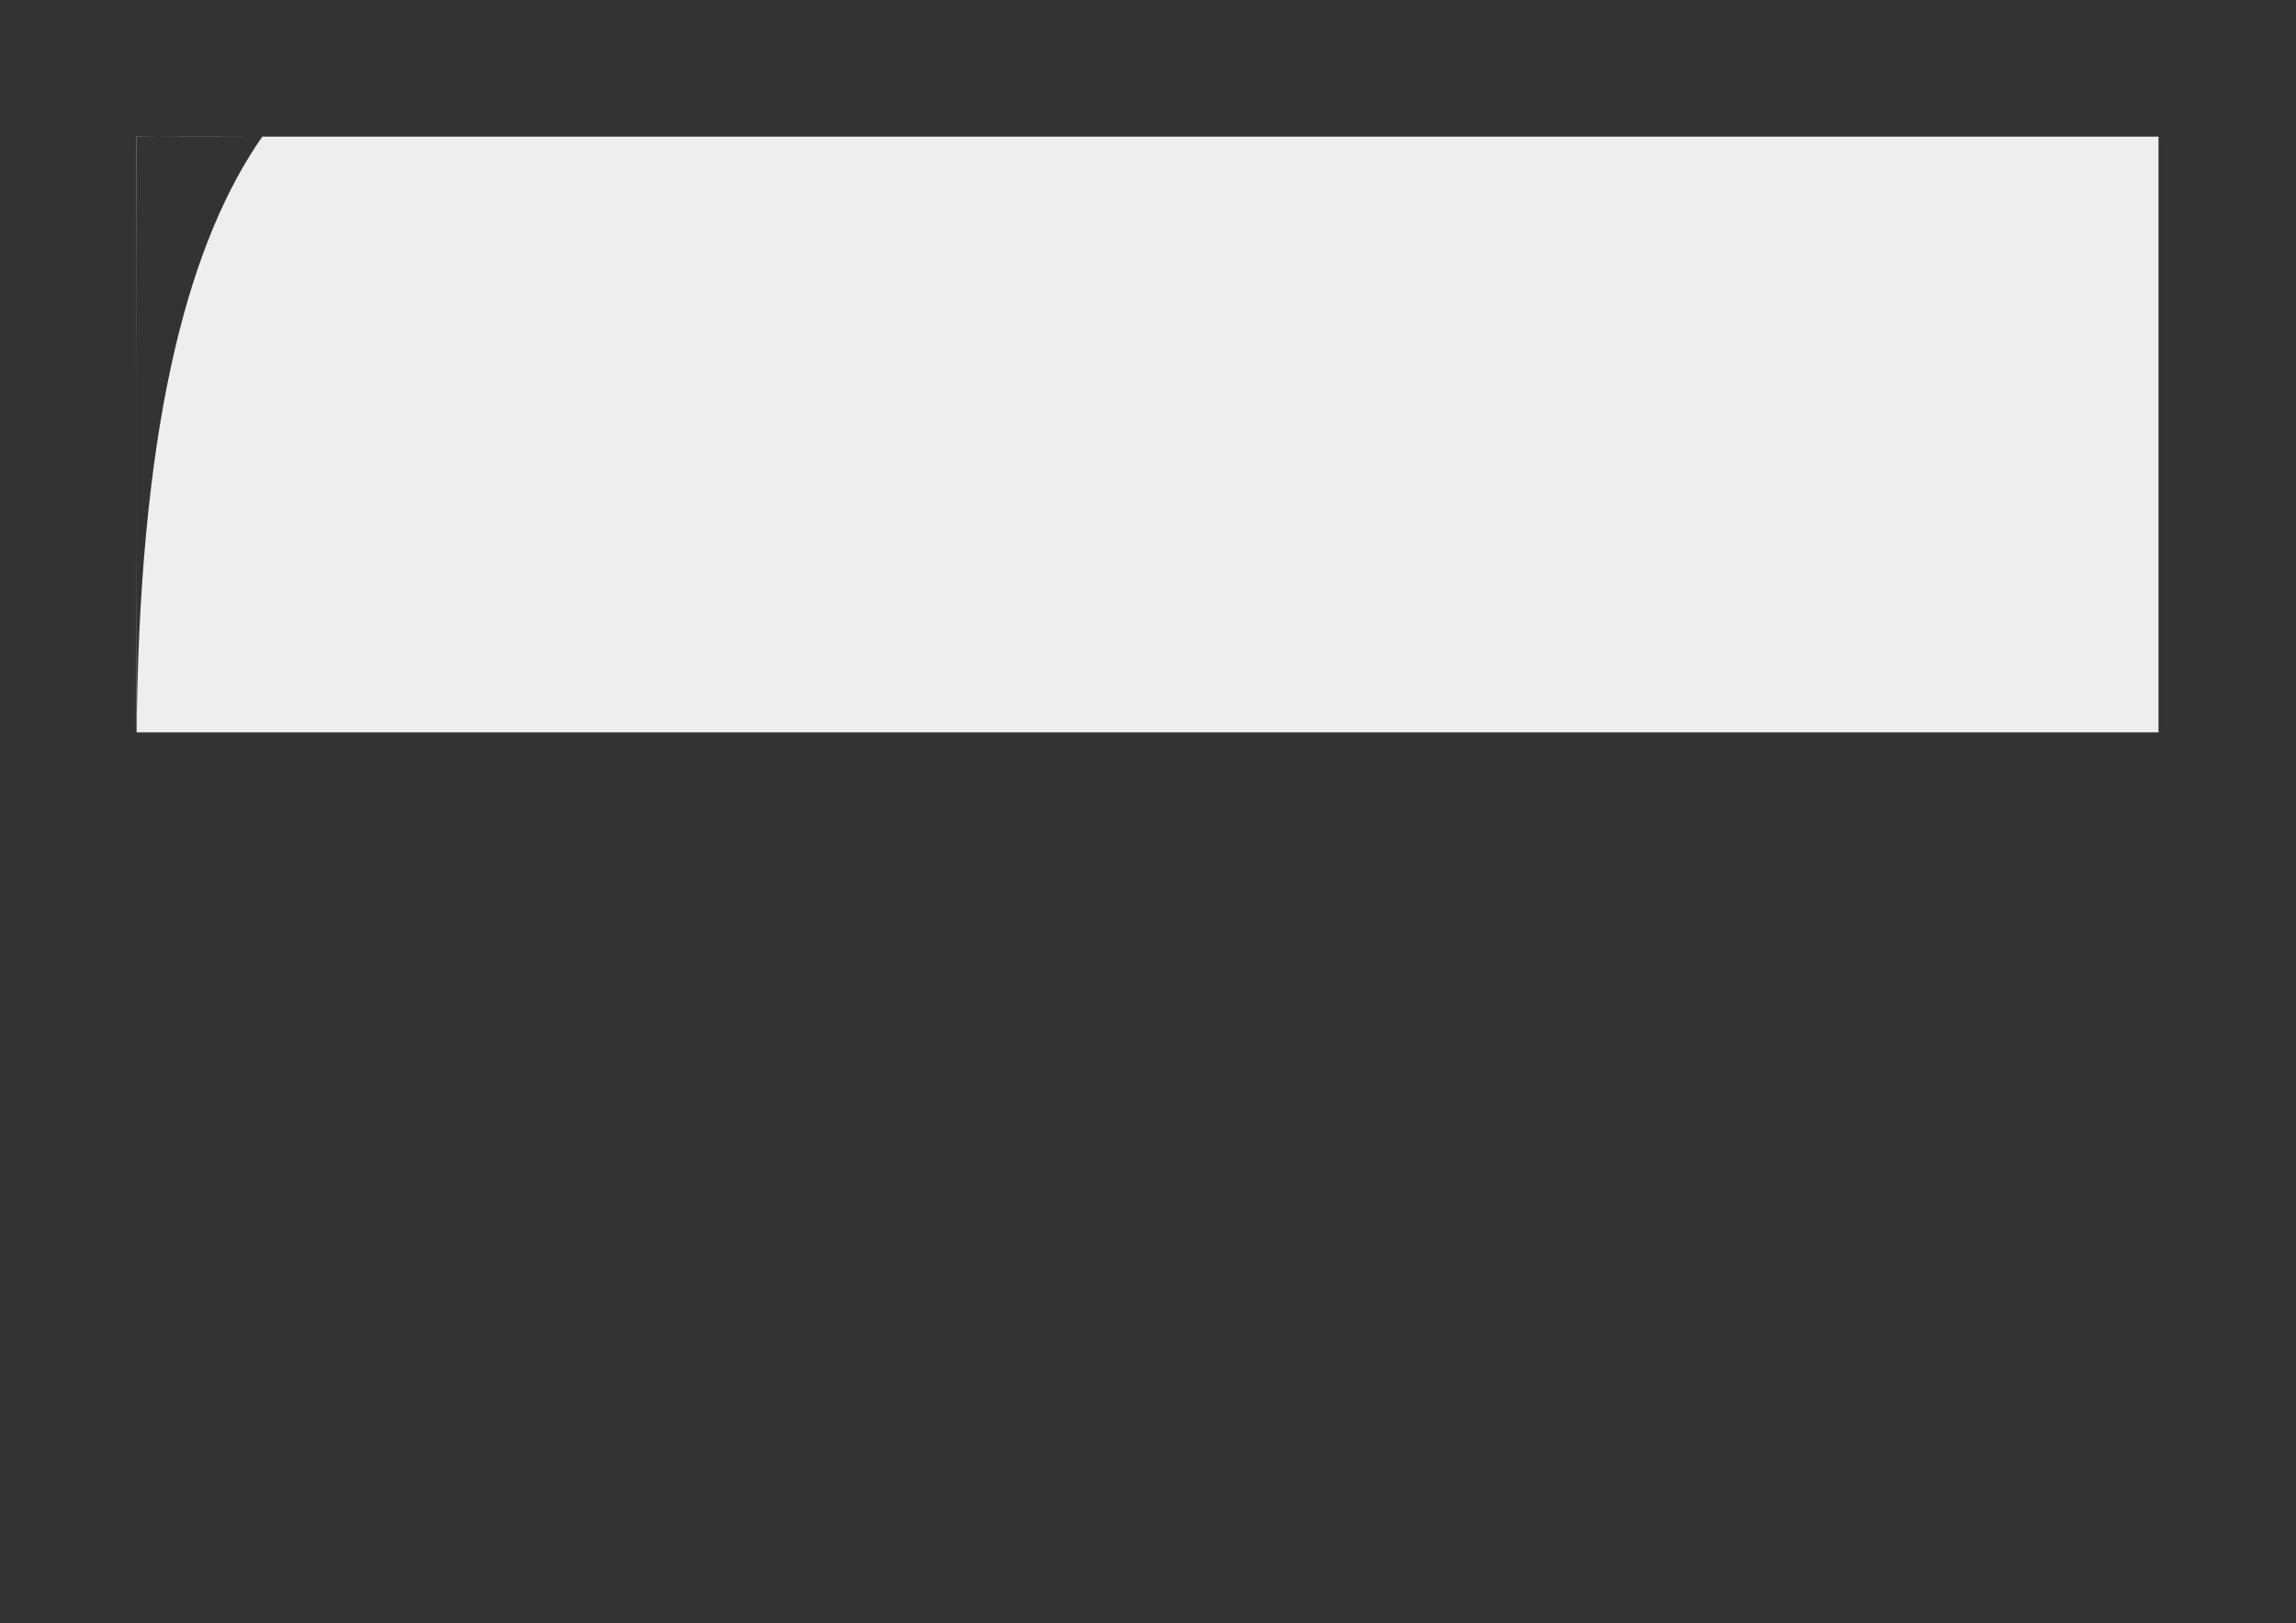 <?xml version="1.0" encoding="UTF-8" standalone="no"?> <svg xmlns="http://www.w3.org/2000/svg" xmlns:xlink="http://www.w3.org/1999/xlink" xmlns:serif="http://www.serif.com/" width="100%" height="100%" viewBox="0 0 1191 842" version="1.1" xml:space="preserve" style="fill-rule:evenodd;clip-rule:evenodd;stroke-linejoin:round;stroke-miterlimit:2;"><rect x="0" y="0" width="1191" height="842" fill="#333333" stroke="none"/><path d="M1119.68,70.866l0,308.977l-1048.82,-0l0,-308.977l1048.82,0Zm-1048.7,0.109c0,0 -0.263,192.544 0,299.635c2.374,-157.465 28.438,-247.25 65.08,-299.744c-50.192,-0.245 -65.08,0.109 -65.08,0.109Z" style="fill:#eee;"></path></svg> 